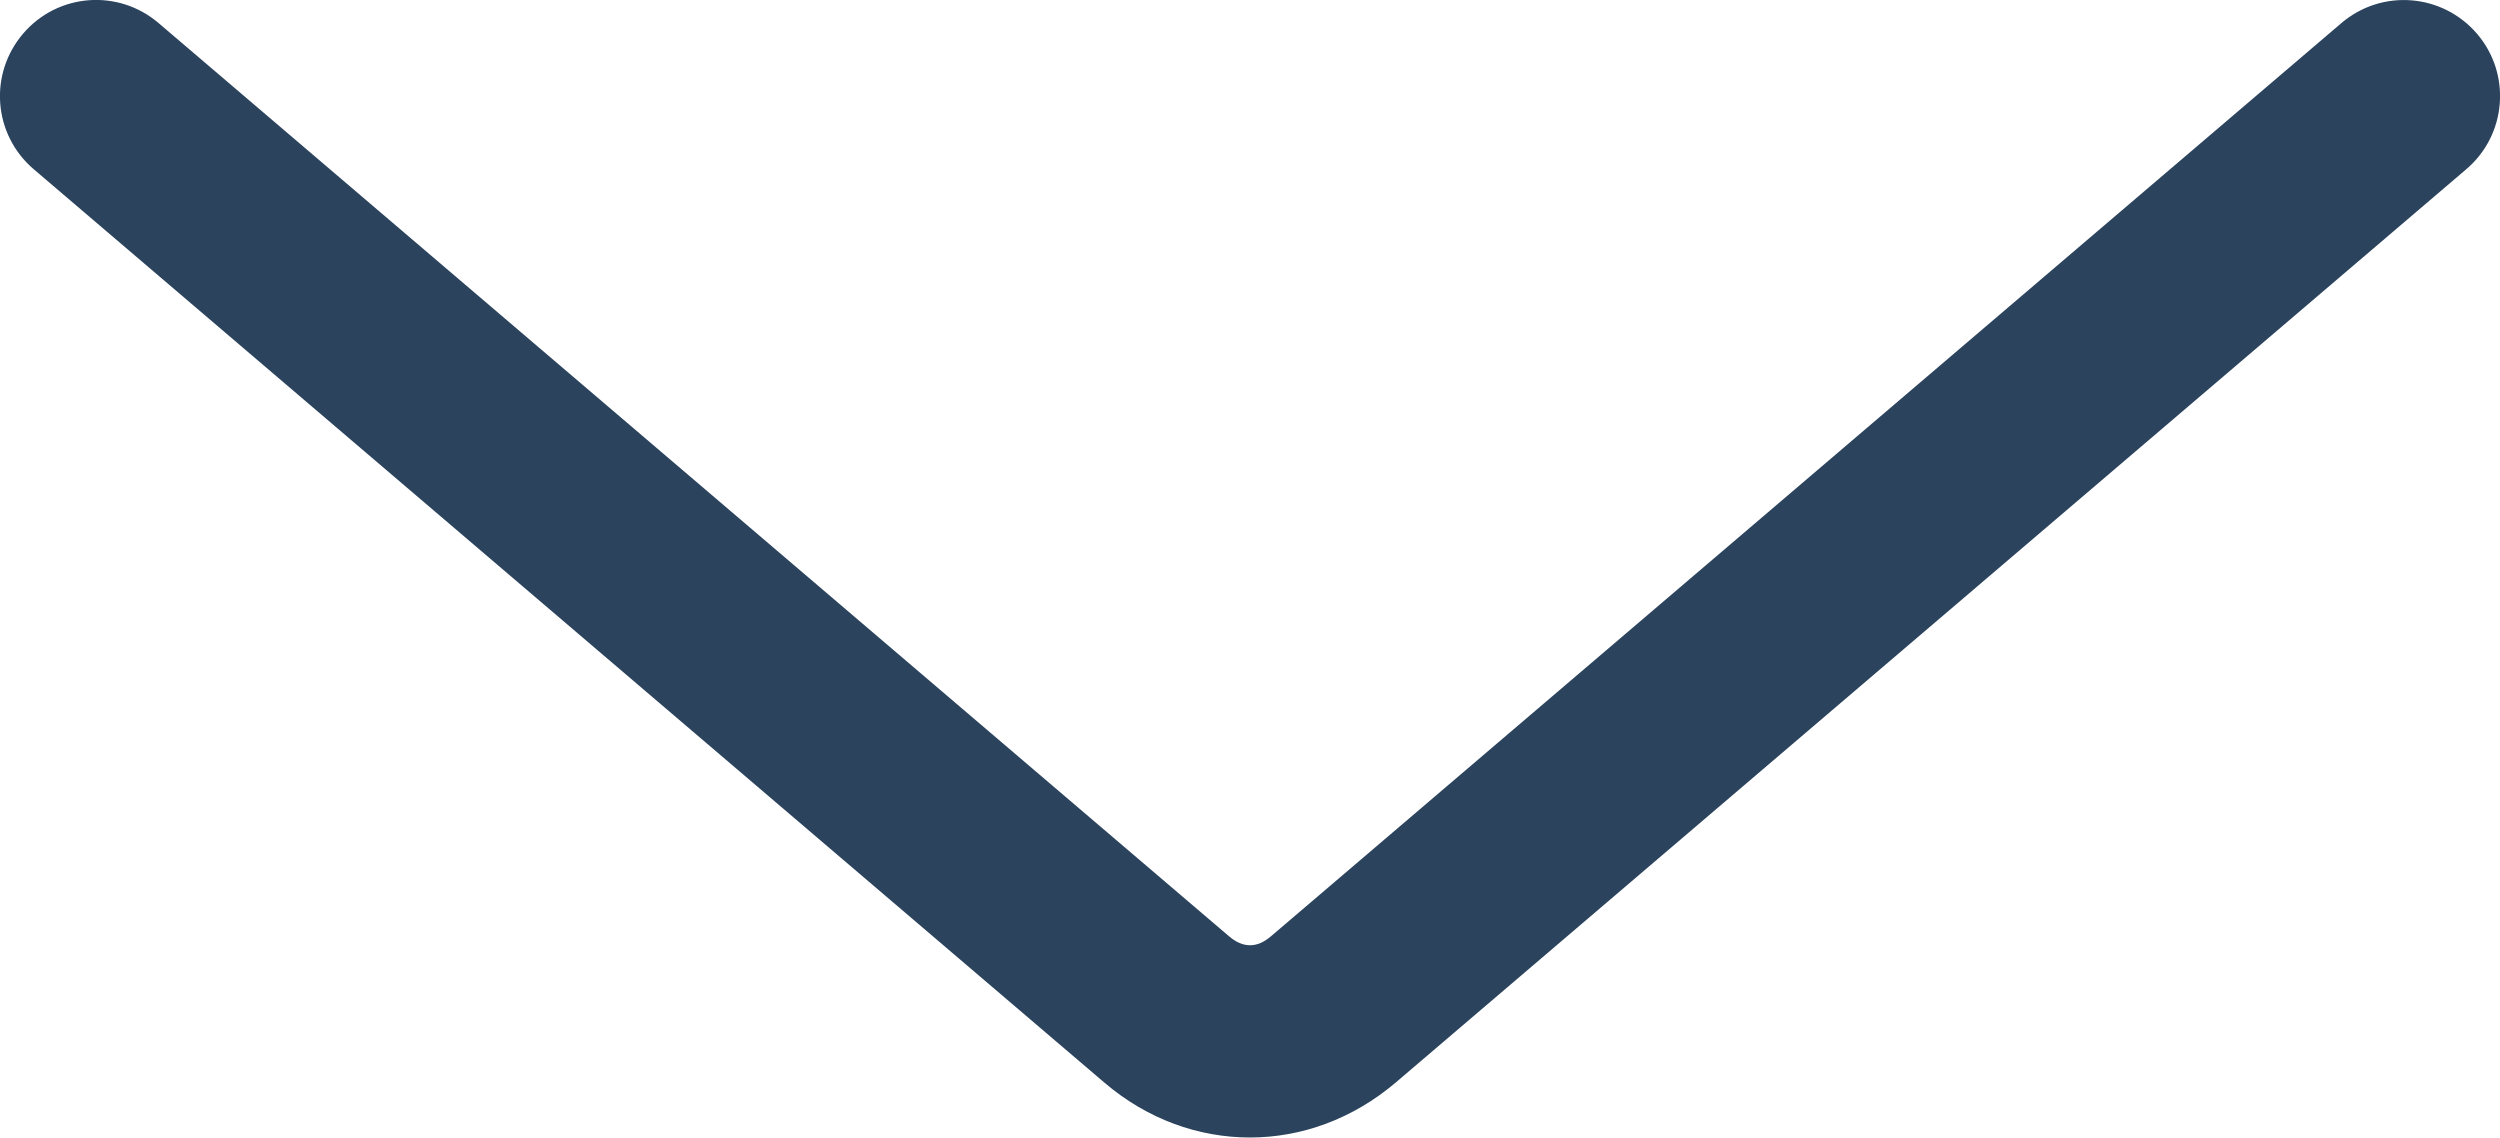 <svg id="uuid-0fd76d3a-a54a-4ae0-86b6-170ce3db6106" xmlns="http://www.w3.org/2000/svg"
    viewBox="0 0 100 45.5">
    <path
        d="M50,45.5c-2.06,0-4.11-.73-5.83-2.2L1.35,6.77C-.27,5.39-.46,2.97.92,1.35,2.3-.27,4.72-.46,6.34.92l42.82,36.53c.56.48,1.12.48,1.68,0L93.66.92c1.62-1.38,4.04-1.18,5.42.43,1.38,1.61,1.19,4.04-.43,5.42l-42.82,36.53c-1.72,1.46-3.77,2.2-5.83,2.2Z"
        style="fill:#2b435d;" />
</svg>